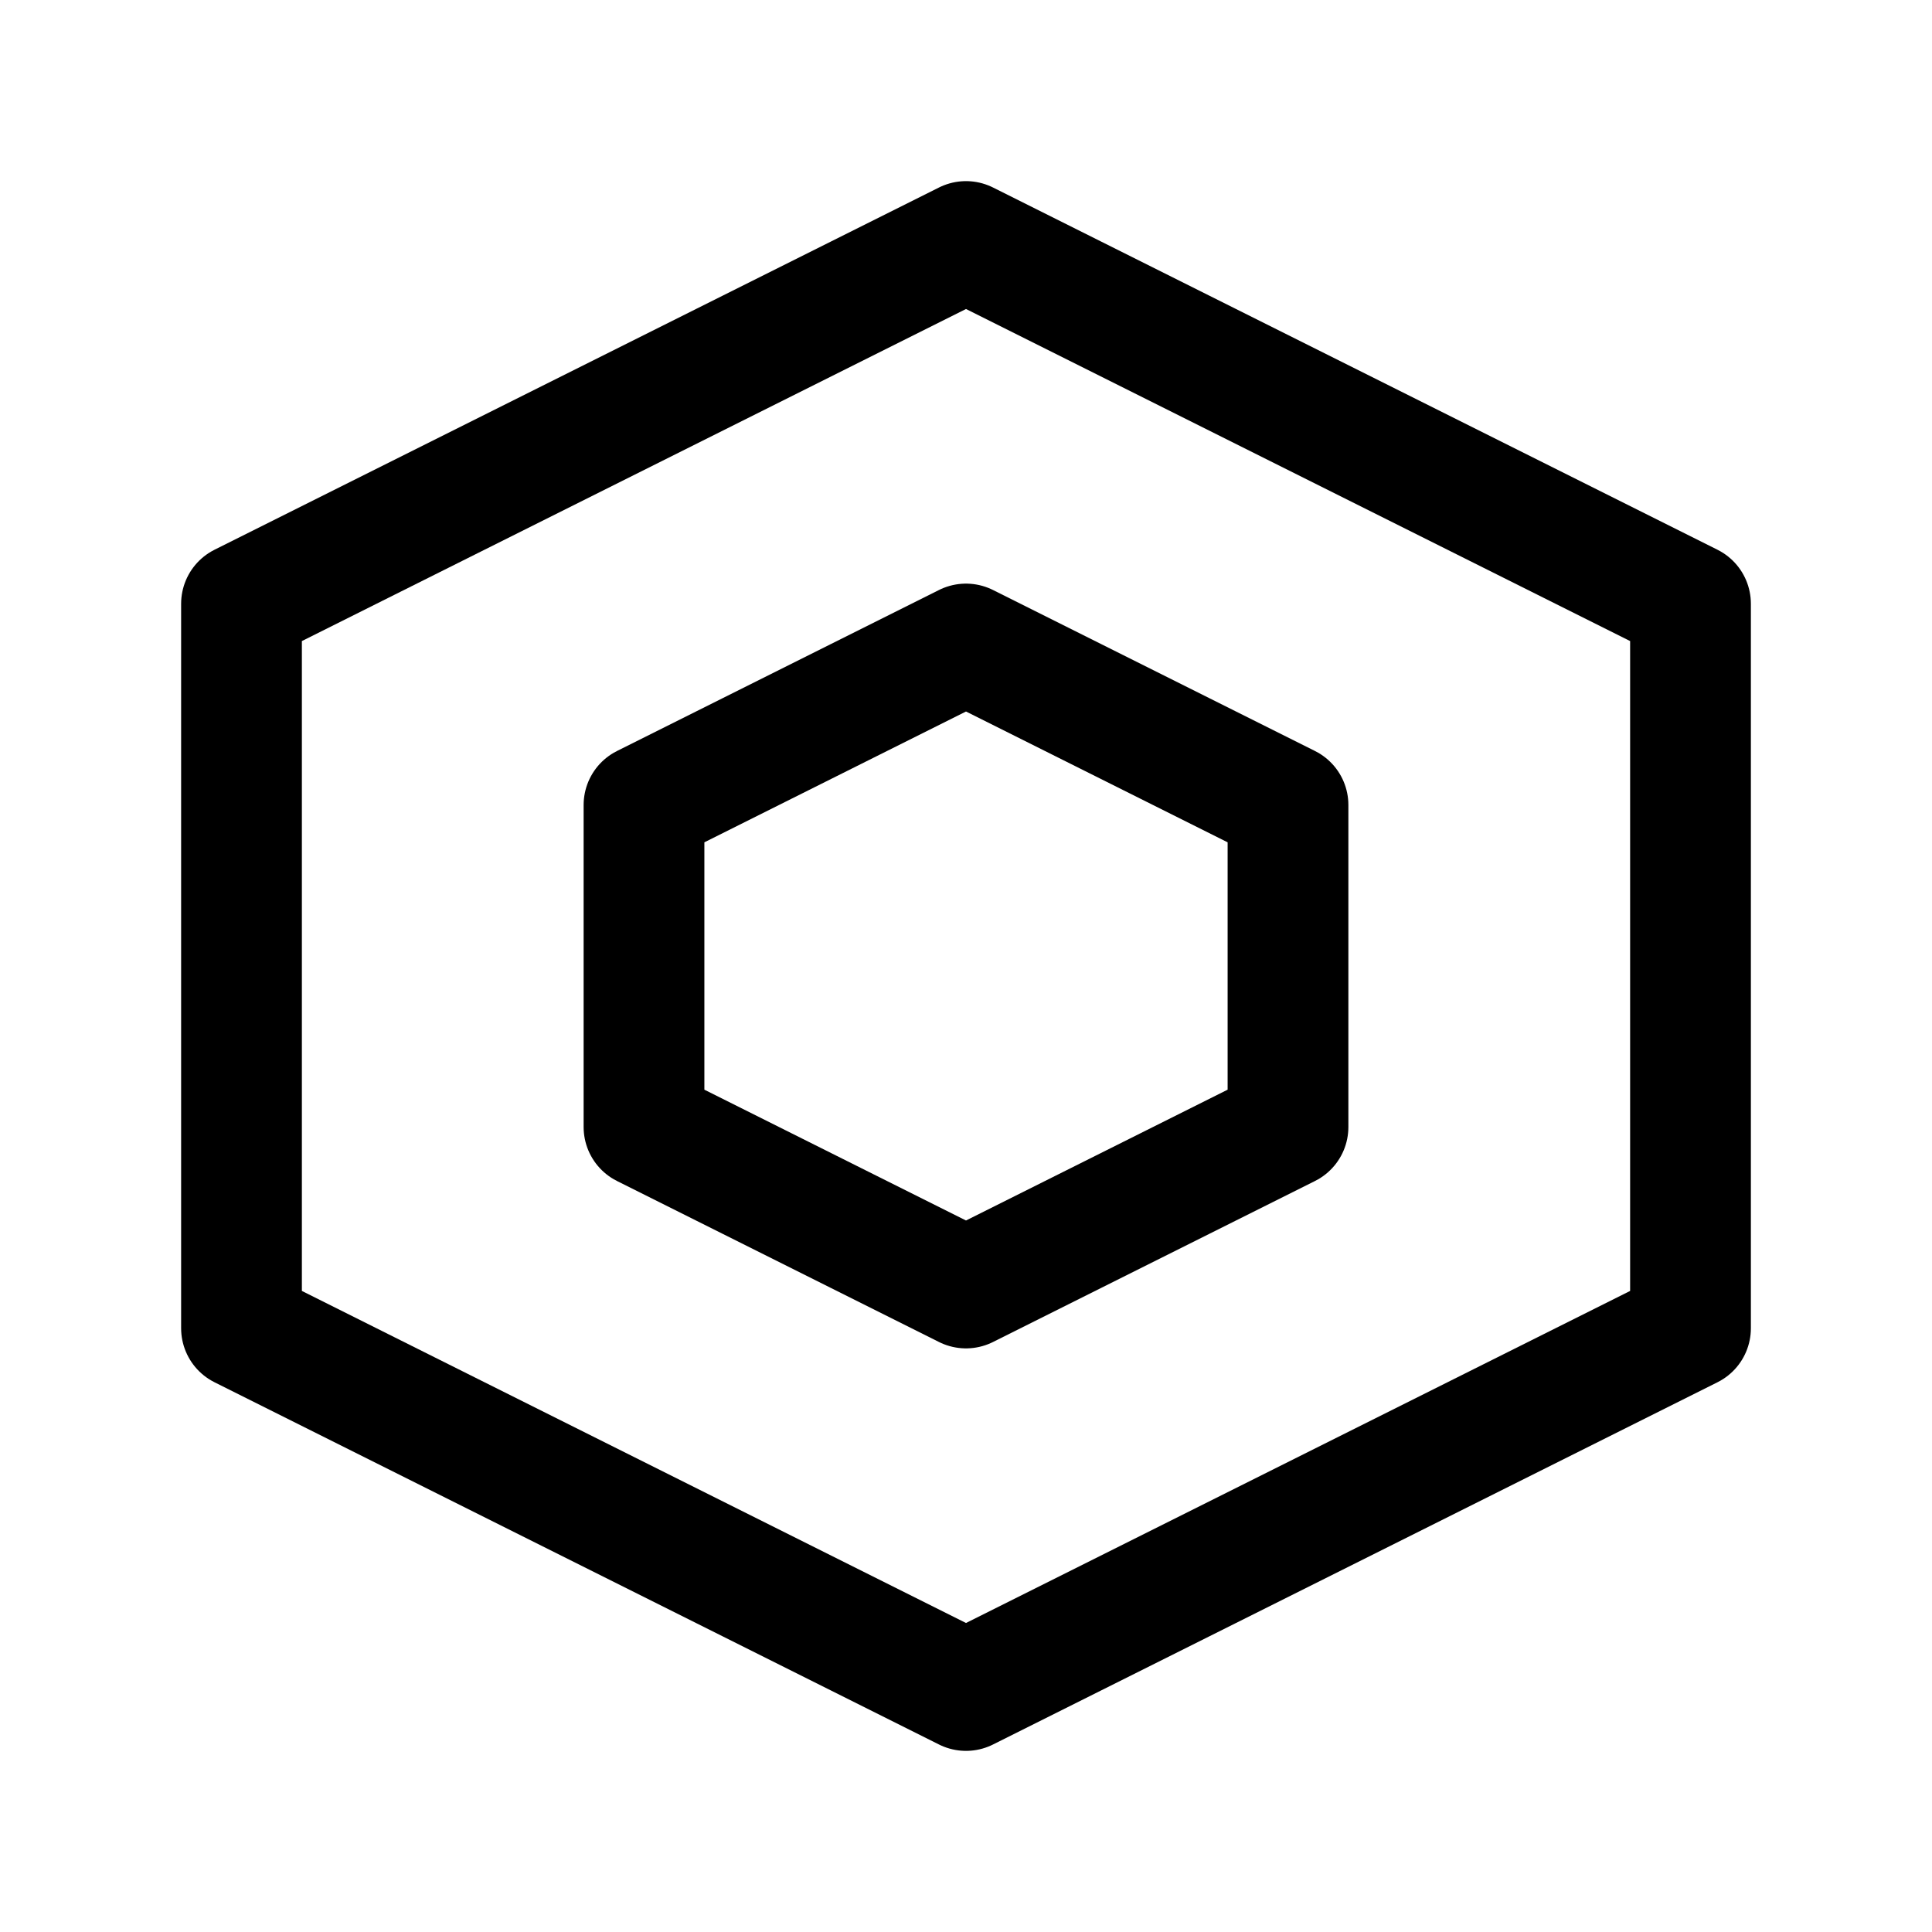<svg width="24" height="24" viewBox="0 0 24 24" fill="none" xmlns="http://www.w3.org/2000/svg">
    <path d="M12 3L21 7.5V16.5L12 21L3 16.5V7.5L12 3Z" stroke="currentColor" stroke-width="1.5" stroke-linecap="round" stroke-linejoin="round"/>
    <path d="M12 8L16 10V14L12 16L8 14V10L12 8Z" stroke="currentColor" stroke-width="1.5" stroke-linecap="round" stroke-linejoin="round"/>
</svg> 
